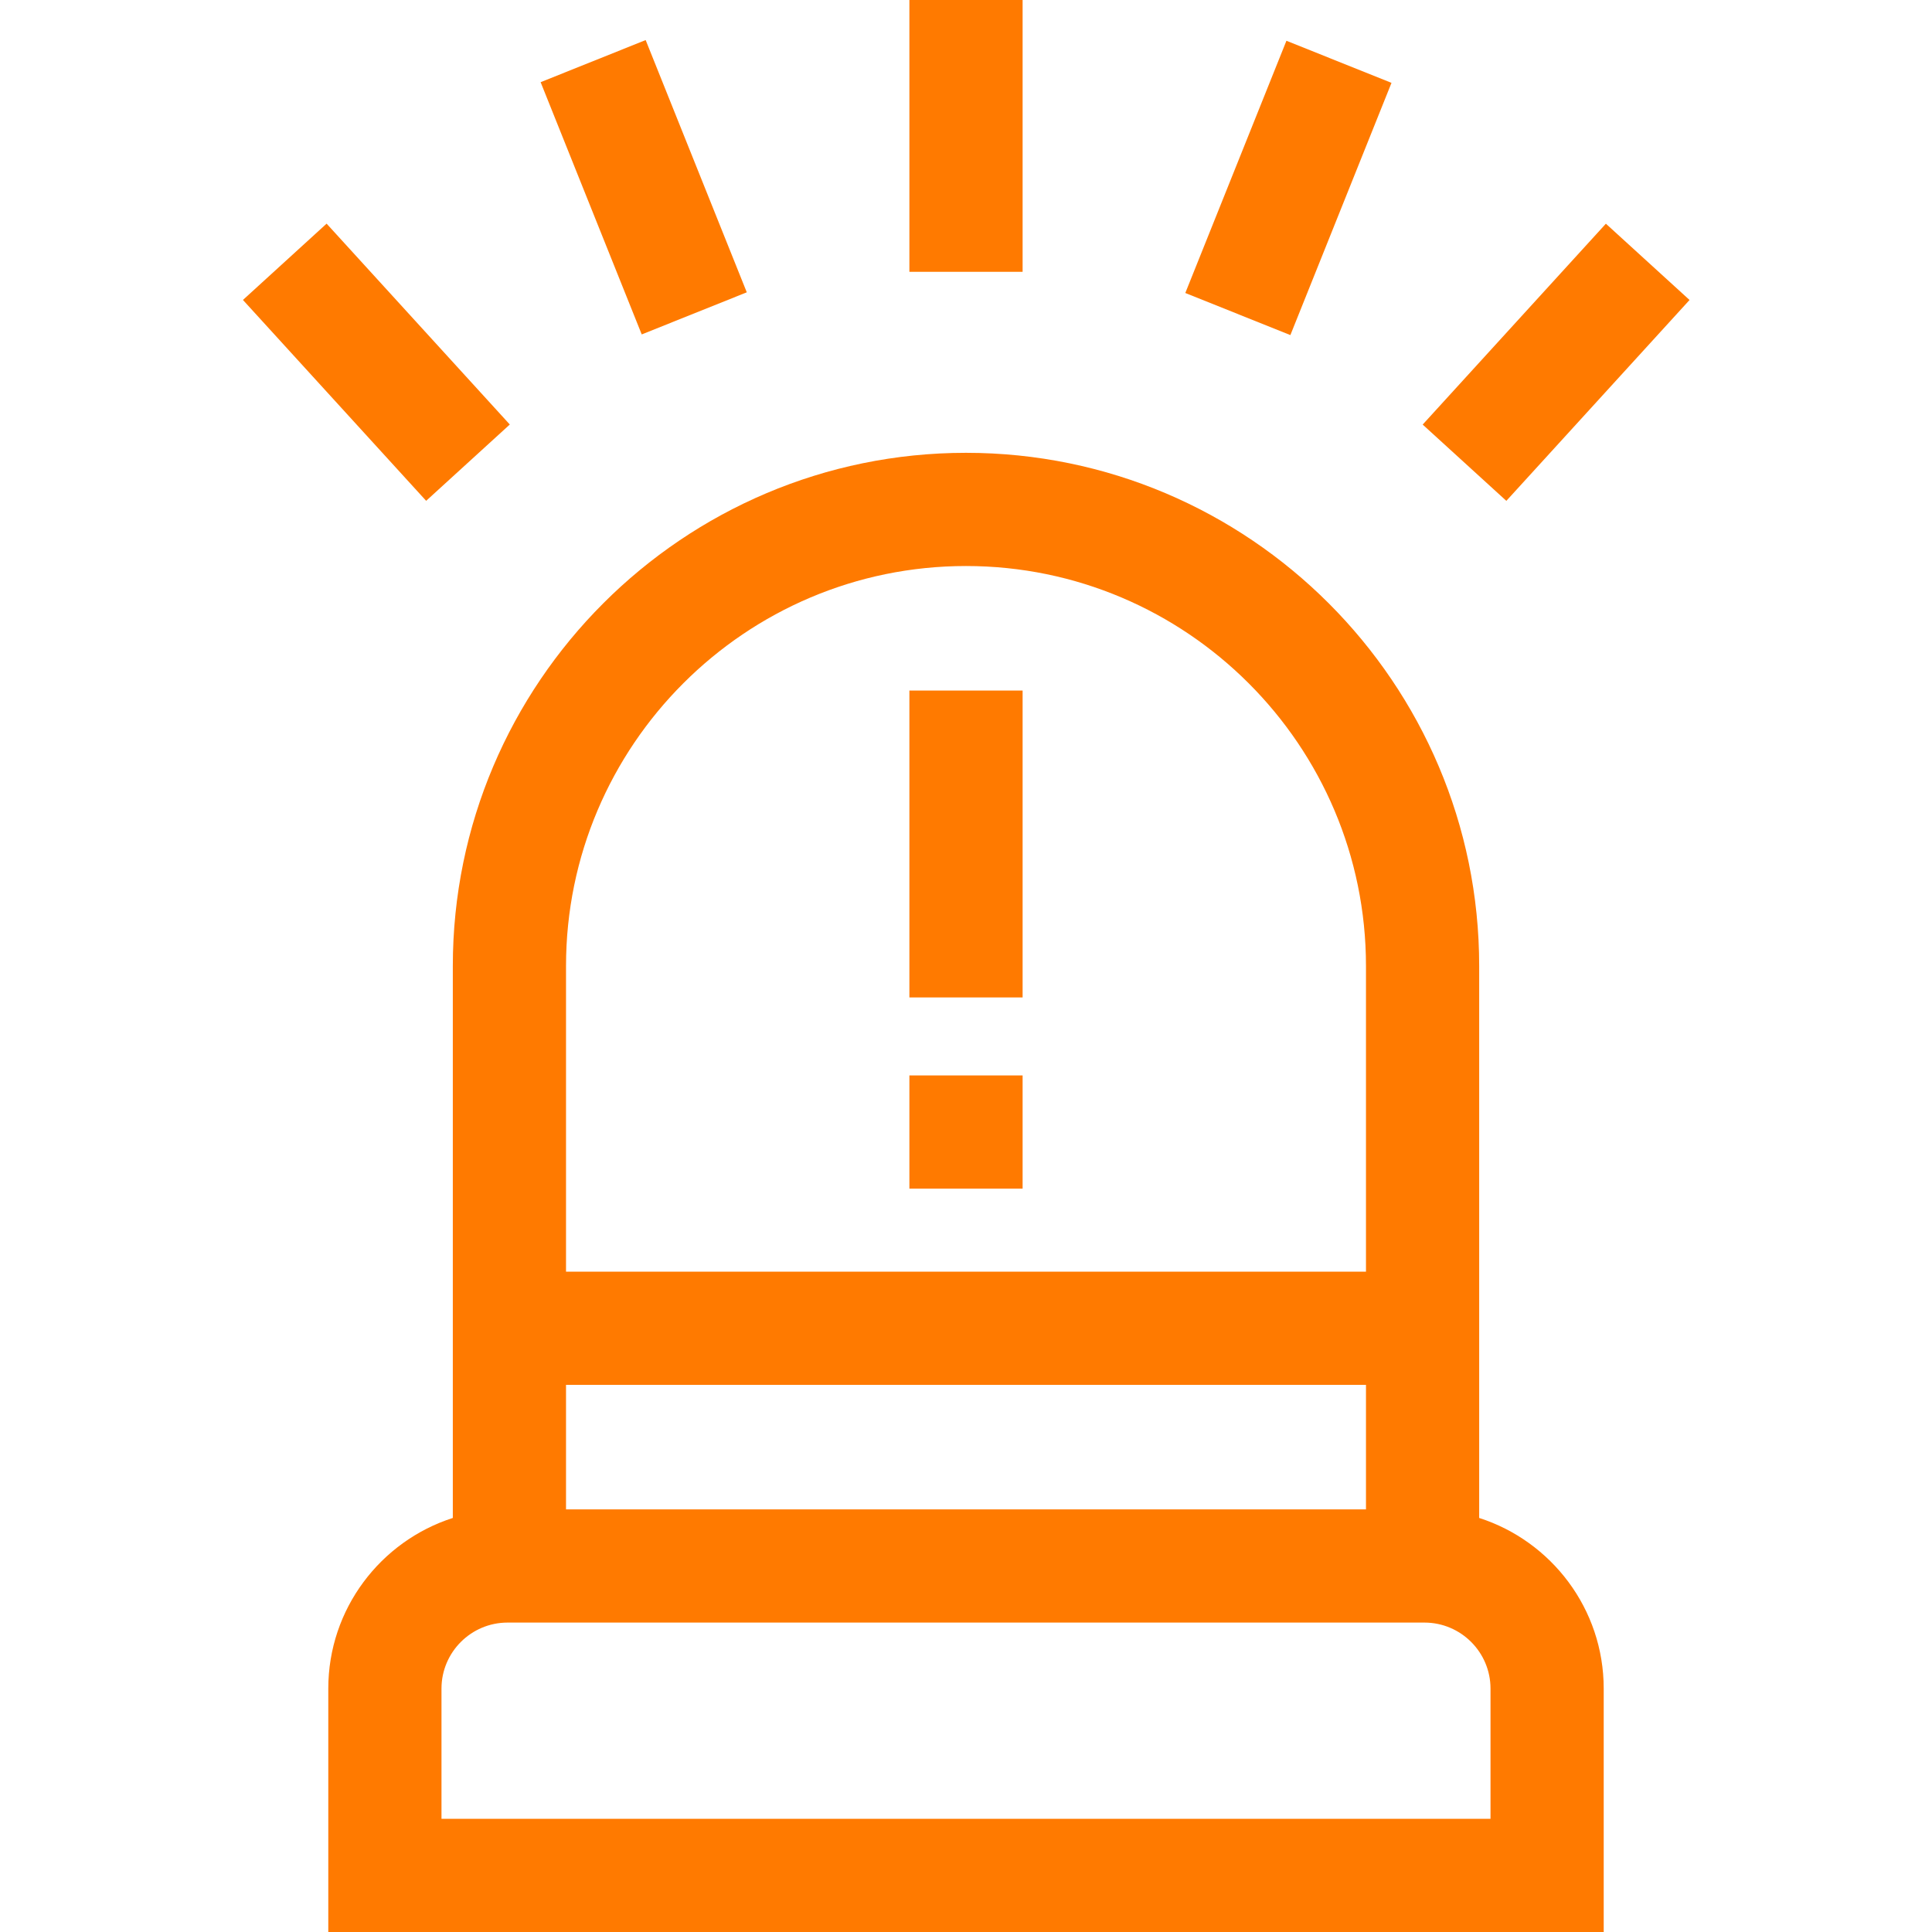 <svg xmlns="http://www.w3.org/2000/svg" width="103" height="103" viewBox="0 0 103 103" fill="none"><path d="M78.859 80.926V51.5C78.859 36.414 66.586 24.141 51.5 24.141C36.414 24.141 24.141 36.414 24.141 51.5V80.926C20.294 82.162 17.502 85.772 17.502 90.024V103H85.498V90.024C85.498 85.772 82.706 82.162 78.859 80.926ZM30.176 73.83H72.824V80.469H30.176V73.83ZM51.5 30.176C63.258 30.176 72.824 39.742 72.824 51.5V67.795H30.176V51.5C30.176 39.742 39.742 30.176 51.5 30.176ZM79.463 96.965H23.537V90.024C23.537 88.083 25.116 86.504 27.058 86.504H75.942C77.883 86.504 79.463 88.083 79.463 90.024V96.965Z" fill="#FF7A00"></path><path d="M48.482 0H54.518V14.491H48.482V0Z" fill="#FF7A00"></path><path d="M63.192 15.62L68.583 2.173L74.184 4.418L68.793 17.865L63.192 15.62Z" fill="#FF7A00"></path><path d="M75.847 22.635L85.614 11.926L90.074 15.993L80.307 26.702L75.847 22.635Z" fill="#FF7A00"></path><path d="M28.822 4.381L34.422 2.136L39.813 15.584L34.212 17.829L28.822 4.381Z" fill="#FF7A00"></path><path d="M12.952 15.991L17.412 11.923L27.179 22.632L22.719 26.7L12.952 15.991Z" fill="#FF7A00"></path><path d="M48.482 36.815H54.518V53.176H48.482V36.815Z" fill="#FF7A00"></path><path d="M48.482 57.334H54.518V63.369H48.482V57.334Z" fill="#FF7A00"></path></svg>